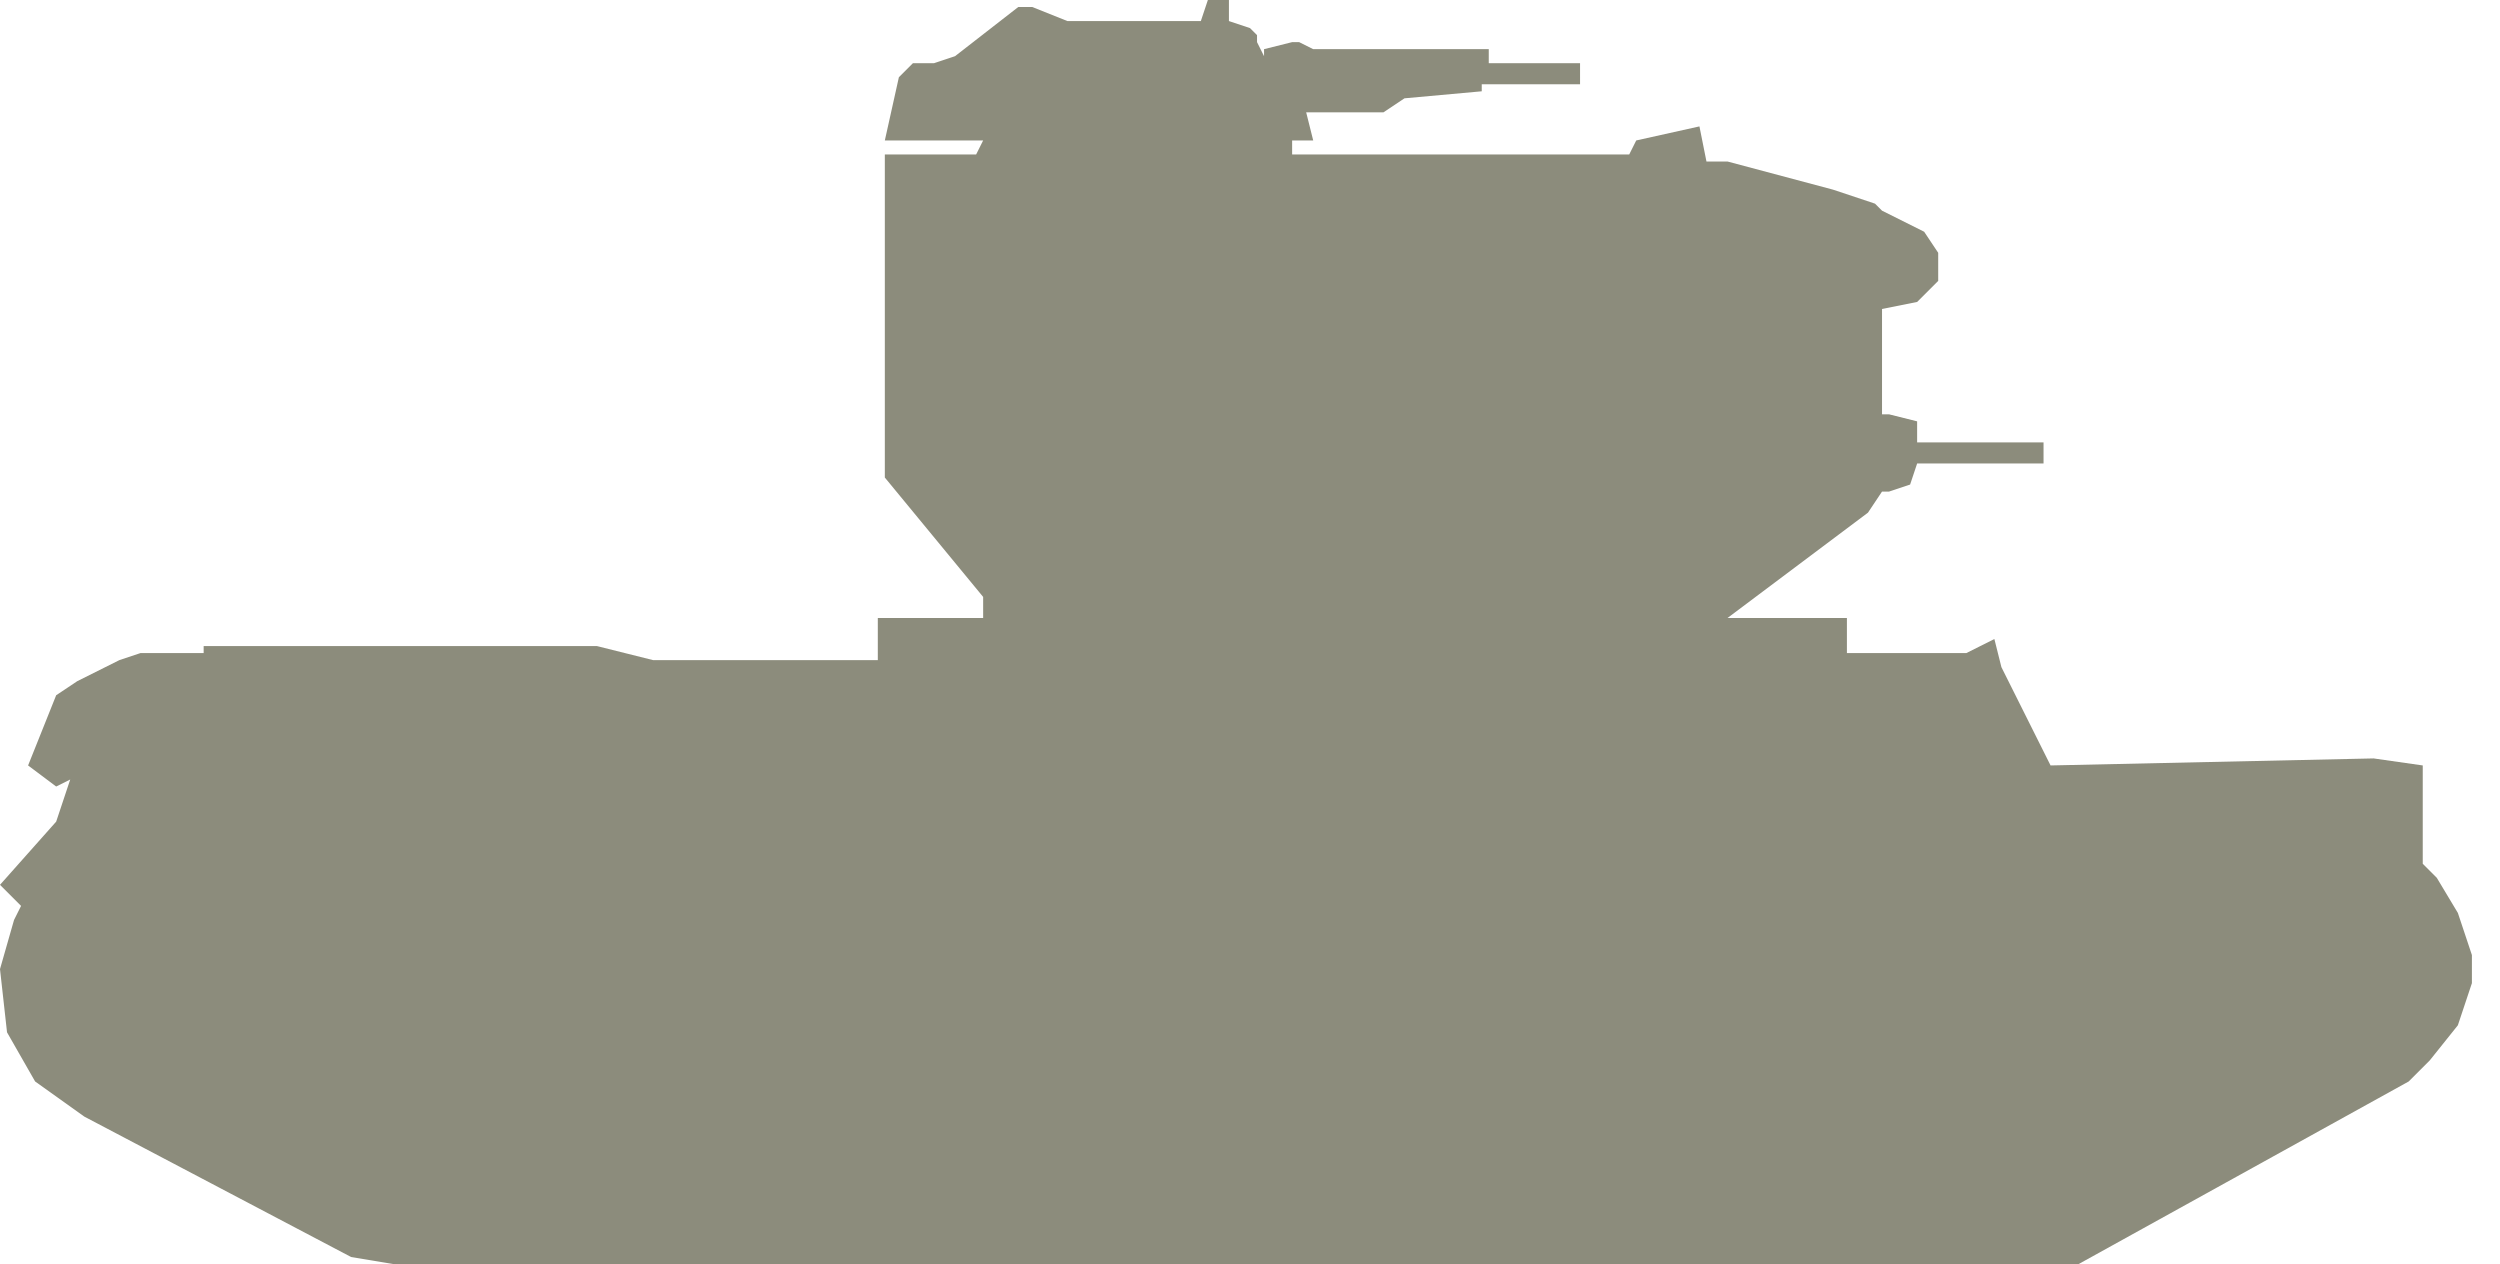 <?xml version="1.0" encoding="utf-8"?>
<!-- Generator: Adobe Illustrator 27.7.0, SVG Export Plug-In . SVG Version: 6.00 Build 0)  -->
<svg version="1.1" id="Layer_1" xmlns:sketch="http://www.bohemiancoding.com/sketch/ns"
	 xmlns="http://www.w3.org/2000/svg" xmlns:xlink="http://www.w3.org/1999/xlink" x="0px" y="0px" width="35.6px" height="18px"
	 viewBox="0 0 35.6 18" style="enable-background:new 0 0 35.6 18;" xml:space="preserve">
<style type="text/css">
	.st0{fill-rule:evenodd;clip-rule:evenodd;fill:#8C8C7C;}
</style>
<path class="st0" d="M5.6,18h23.7h0.3l4.7-2.6l0.3-0.3l0.4-0.5l0.2-0.6v-0.4L35,13l-0.3-0.5l-0.2-0.2v-1.4l-0.7-0.1l-4.6,0.1
	l-0.7-1.4l-0.1-0.4L28,9.3h-1.7V8.8h-1.7l2-1.5L26.8,7h0.1l0.3-0.1l0.1-0.3h1.8V6.3h-1.8V6l-0.4-0.1h-0.1V4.4l0.5-0.1L27.6,4V3.6
	l-0.2-0.3L26.8,3l-0.1-0.1l-0.6-0.2l-1.5-0.4h-0.3l-0.1-0.5L23.3,2l-0.1,0.2h-4.8V2h0.3l-0.1-0.4h1.1L20,1.4l1.1-0.1V1.2h1.4V0.9
	h-1.3V0.7h-2.5l-0.2-0.1h-0.1L18,0.7v0.1l-0.1-0.2V0.5l-0.1-0.1l-0.3-0.1V0h-0.3l-0.1,0.3h-1.9l-0.5-0.2h-0.2l-0.9,0.7l-0.3,0.1H13
	l-0.2,0.2L12.6,2H14l-0.1,0.2h-1.3v4.6L14,8.5v0.3h-1.5v0.6H9.3L8.5,9.2H2.9v0.1H2L1.7,9.4L1.1,9.7L0.8,9.9l-0.2,0.5l-0.2,0.5
	l0.4,0.3L1,11.1l-0.2,0.6L0,12.6l0.3,0.3l-0.1,0.2L0,13.8l0.1,0.9l0.4,0.7l0.7,0.5l3.8,2L5.6,18z"/>
</svg>
